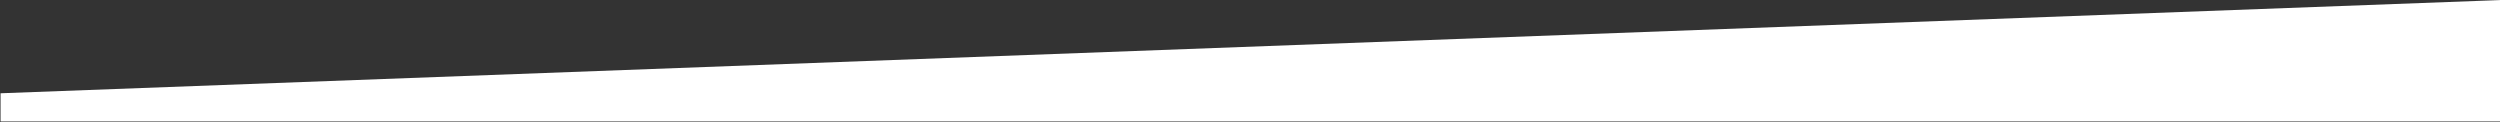 <?xml version="1.0" encoding="UTF-8" standalone="no"?>
<!DOCTYPE svg PUBLIC "-//W3C//DTD SVG 1.1//EN" "http://www.w3.org/Graphics/SVG/1.1/DTD/svg11.dtd">
<svg width="100%" height="100%" viewBox="0 0 1024 50" version="1.1" xmlns="http://www.w3.org/2000/svg" xmlns:xlink="http://www.w3.org/1999/xlink" xml:space="preserve" xmlns:serif="http://www.serif.com/" style="fill-rule:evenodd;clip-rule:evenodd;stroke-linejoin:round;stroke-miterlimit:2;" preserveAspectRatio="none">
    <rect x="0" y="0" width="1024" height="50" fill="#333333" stroke="none"/>
    <g transform="matrix(1,0,0,1,-1725.87,-2510.62)">
        <g id="background-transition-up" transform="matrix(1,0,0,1.347,-90.228,-1175.74)">
            <rect x="1816.33" y="2736.54" width="1024.13" height="37.117" style="fill:none;"/>
            <clipPath id="_clip1">
                <rect x="1816.33" y="2736.54" width="1024.13" height="37.117"/>
            </clipPath>
            <g clip-path="url(#_clip1)">
                <g transform="matrix(0.946,0,0,0.666,1843.37,2451.95)">
                    <path d="M1054.19,427.593L1054.17,483.361L-28.589,483.361L-28.589,470.167L1054.19,427.593Z" style="fill:white;"/>
                </g>
            </g>
        </g>
    </g>
</svg>

